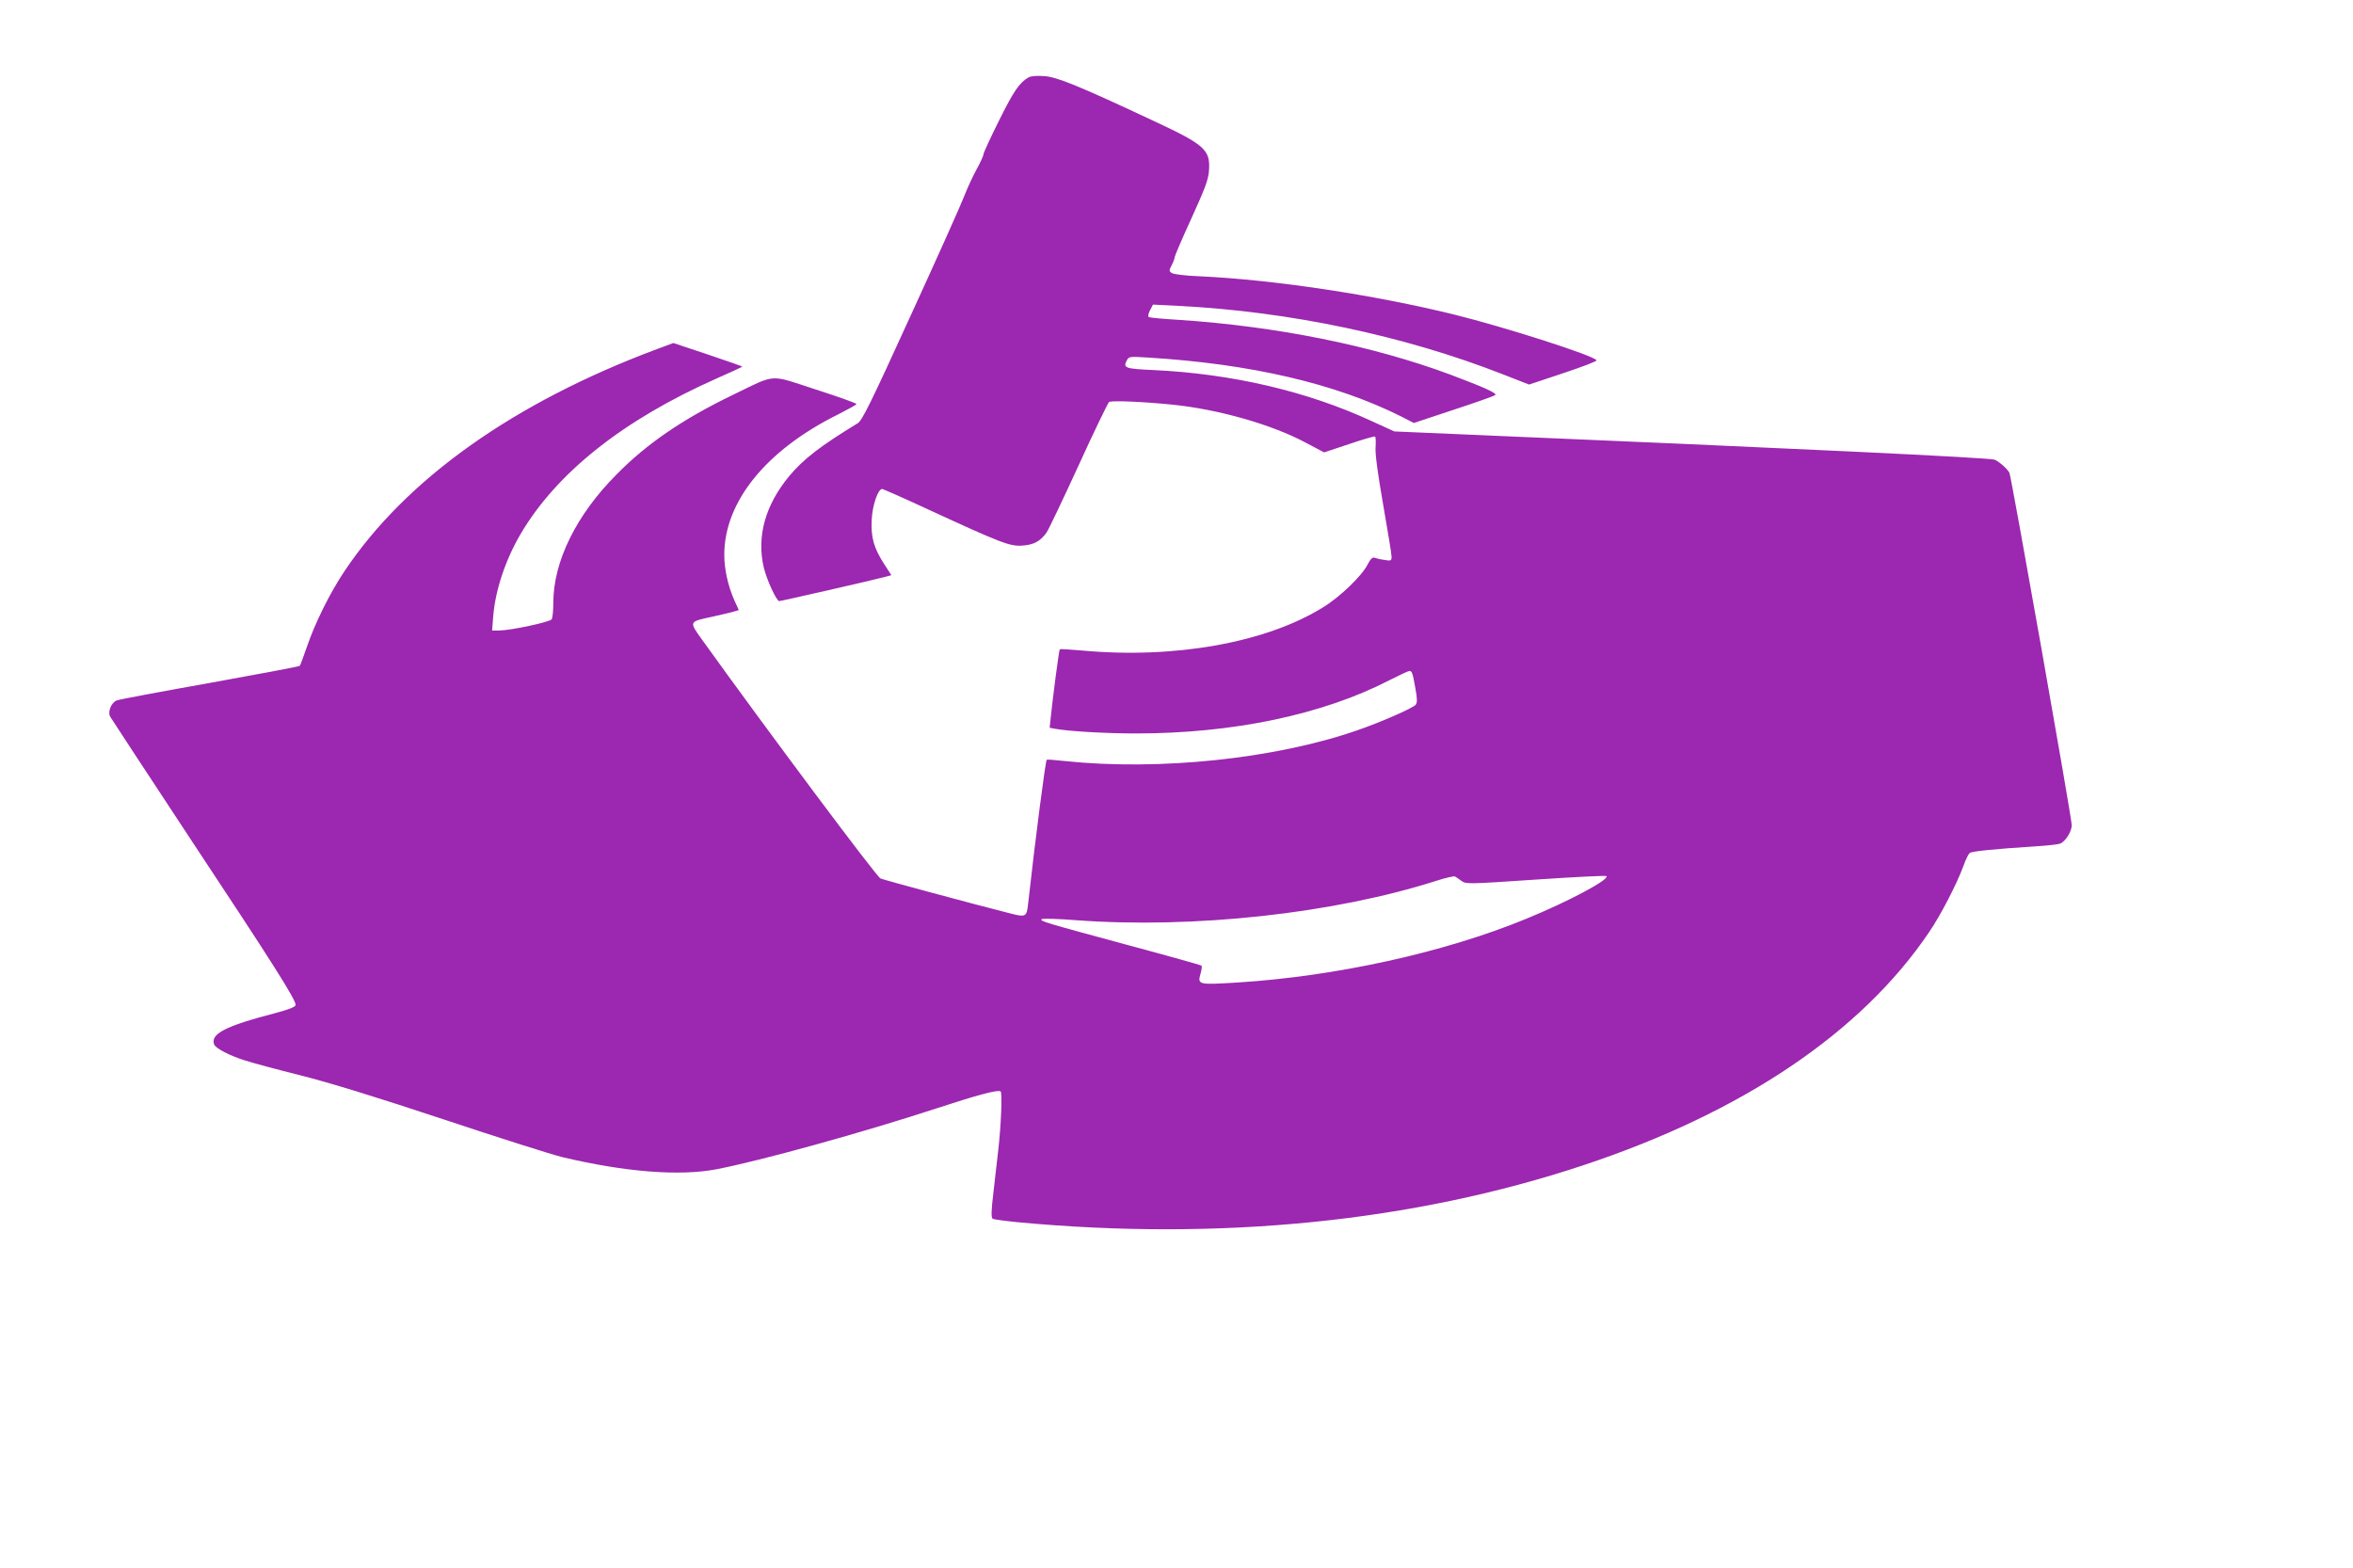 <?xml version="1.0" standalone="no"?>
<!DOCTYPE svg PUBLIC "-//W3C//DTD SVG 20010904//EN"
 "http://www.w3.org/TR/2001/REC-SVG-20010904/DTD/svg10.dtd">
<svg version="1.0" xmlns="http://www.w3.org/2000/svg"
 width="1280pt" height="853pt" viewBox="0 0 1280 853"
 preserveAspectRatio="xMidYMid meet">
<g transform="translate(0,853) scale(0.1,-0.1)"
fill="#9c27b0" stroke="none">
<path d="M5595 8109 c-50 -29 -81 -75 -160 -234 -47 -94 -85 -177 -85 -184 0
-8 -17 -46 -39 -85 -21 -39 -50 -102 -65 -141 -14 -38 -144 -329 -289 -645
-224 -491 -267 -578 -292 -593 -202 -123 -294 -194 -371 -286 -131 -158 -179
-329 -139 -499 16 -66 69 -182 84 -182 10 0 518 116 573 131 l37 10 -39 60
c-57 89 -73 145 -68 243 4 78 34 166 57 166 4 0 109 -46 232 -103 414 -191
462 -210 530 -205 62 4 97 23 131 69 10 13 88 177 174 364 85 187 161 343 167
348 13 9 185 2 342 -14 250 -25 539 -107 724 -205 l104 -55 135 45 c74 25 138
44 142 41 4 -2 5 -28 3 -57 -3 -35 11 -141 41 -312 25 -143 46 -271 46 -284 0
-23 -3 -24 -39 -18 -22 3 -46 9 -54 12 -11 4 -22 -7 -38 -38 -31 -61 -150
-176 -242 -232 -309 -192 -806 -281 -1309 -235 -65 6 -121 9 -123 7 -4 -4 -38
-261 -49 -370 l-6 -57 32 -6 c80 -14 277 -25 438 -25 527 0 1014 102 1377 289
55 28 104 51 110 51 14 0 18 -11 33 -97 10 -56 10 -75 1 -87 -15 -18 -190 -95
-318 -139 -446 -155 -1077 -221 -1592 -167 -52 6 -96 9 -97 7 -7 -7 -62 -431
-101 -782 -8 -74 -12 -76 -101 -53 -198 50 -680 180 -702 189 -21 8 -616 805
-973 1302 -69 96 -69 95 53 121 45 10 96 22 115 27 l34 10 -25 55 c-34 78 -54
167 -54 246 0 288 227 569 618 763 55 28 101 53 101 57 1 4 -99 40 -221 79
-258 84 -211 87 -453 -30 -271 -131 -466 -264 -632 -433 -218 -219 -343 -473
-343 -697 0 -42 -4 -82 -9 -90 -10 -15 -220 -60 -285 -61 l-39 0 6 78 c12 143
66 305 149 447 196 333 557 620 1066 846 75 33 138 62 140 64 2 2 -82 31 -186
66 l-189 63 -89 -33 c-779 -291 -1365 -707 -1700 -1208 -79 -118 -161 -283
-205 -413 -18 -52 -35 -98 -38 -102 -3 -4 -223 -45 -489 -93 -265 -47 -493
-90 -506 -95 -30 -11 -51 -61 -37 -88 6 -11 204 -312 439 -669 449 -678 575
-877 570 -901 -2 -10 -41 -25 -113 -44 -268 -69 -352 -113 -330 -170 8 -21 85
-61 165 -86 36 -12 173 -49 305 -82 162 -41 415 -119 780 -240 297 -99 587
-191 645 -205 341 -81 637 -104 836 -66 237 45 803 202 1194 330 229 75 337
104 353 94 10 -6 3 -185 -13 -323 -5 -41 -16 -140 -25 -219 -13 -108 -14 -145
-5 -151 6 -4 68 -12 138 -19 1099 -103 2149 3 3072 309 869 288 1515 723 1884
1269 63 92 151 263 186 358 12 35 28 67 35 73 11 9 139 22 360 36 61 4 120 10
132 15 29 11 63 66 63 100 0 40 -329 1898 -339 1917 -12 22 -50 56 -79 71 -21
11 -1096 62 -2872 137 l-395 17 -125 57 c-351 162 -759 257 -1187 277 -153 7
-165 11 -143 53 11 21 16 21 113 15 561 -34 1023 -142 1380 -321 l68 -35 217
72 c119 39 221 75 226 80 11 10 -61 42 -244 111 -425 158 -946 263 -1478 298
-85 5 -158 12 -163 15 -5 4 -2 20 7 37 l16 31 137 -7 c603 -30 1229 -162 1763
-371 l146 -57 186 62 c102 34 184 65 181 70 -16 26 -493 179 -775 249 -436
107 -978 189 -1383 208 -79 3 -144 11 -153 18 -15 10 -15 14 0 43 9 17 16 36
16 43 0 6 41 102 92 213 76 167 92 211 95 261 7 109 -25 138 -288 261 -420
197 -540 246 -609 250 -39 3 -73 0 -85 -7z m2355 -4371 c25 -18 35 -18 404 7
209 14 382 23 385 19 18 -18 -206 -138 -436 -232 -447 -184 -1034 -313 -1573
-347 -214 -13 -216 -12 -199 49 6 21 8 40 5 43 -3 3 -185 54 -405 113 -454
123 -476 129 -464 140 4 4 89 2 188 -6 637 -47 1401 36 1960 215 50 16 95 26
100 23 6 -3 21 -14 35 -24z"/>
</g>
</svg>
